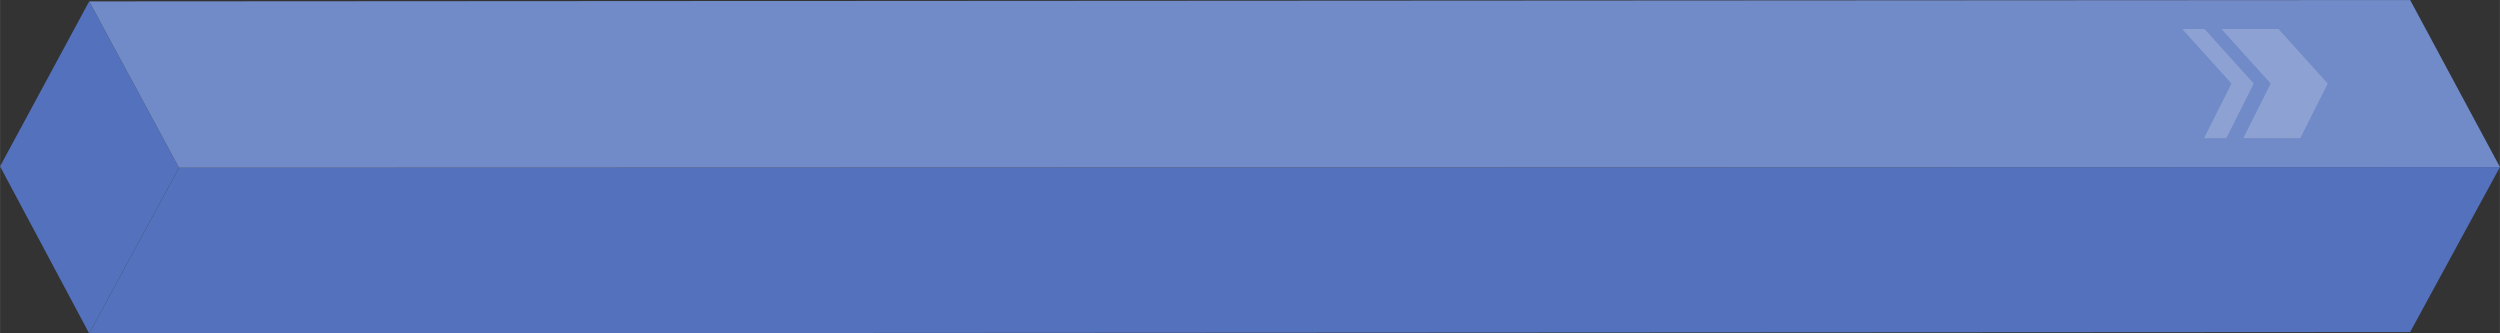 <?xml version="1.0" encoding="UTF-8"?>
<!DOCTYPE svg PUBLIC "-//W3C//DTD SVG 1.1//EN" "http://www.w3.org/Graphics/SVG/1.1/DTD/svg11.dtd">
<!-- Creator: CorelDRAW -->
<svg xmlns="http://www.w3.org/2000/svg" xml:space="preserve" width="43.104mm" height="5.749mm" version="1.1" shape-rendering="geometricPrecision" text-rendering="geometricPrecision" image-rendering="optimizeQuality" fill-rule="evenodd" clip-rule="evenodd"
viewBox="0 0 1468.2 195.83"
 xmlns:xlink="http://www.w3.org/1999/xlink"
 xmlns:xodm="http://www.corel.com/coreldraw/odm/2003">
 <rect x="0" y="0" width="1468.2" height="195.83" fill="#333333" stroke="none"/>
 <g id="Layer_x0020_1">
  <g id="_2822331339792">
   <g>
    <polygon fill="#5371BD" points="52.35,195.83 105.09,98.53 52.35,0.82 -0,97.71 "/>
    <polygon fill="#5371BD" points="52.35,195.83 1415.46,195.01 1468.2,98.12 105.09,98.53 "/>
    <polygon fill="#718BC8" points="105.09,98.53 1468.2,98.12 1415.46,0 52.35,0.82 "/>
   </g>
   <path fill="#FEFEFE" fill-rule="nonzero" fill-opacity="0.2" d="M1350.95 81.11l-33.48 0 16.09 -32.03 -28.9 -32.03 33.48 0 28.9 32.03 -16.09 32.03zm-43.43 0l-13.08 0 16.09 -32.03 -28.9 -32.03 13.08 0 28.9 32.03 -16.09 32.03z"/>
  </g>
 </g>
</svg>
